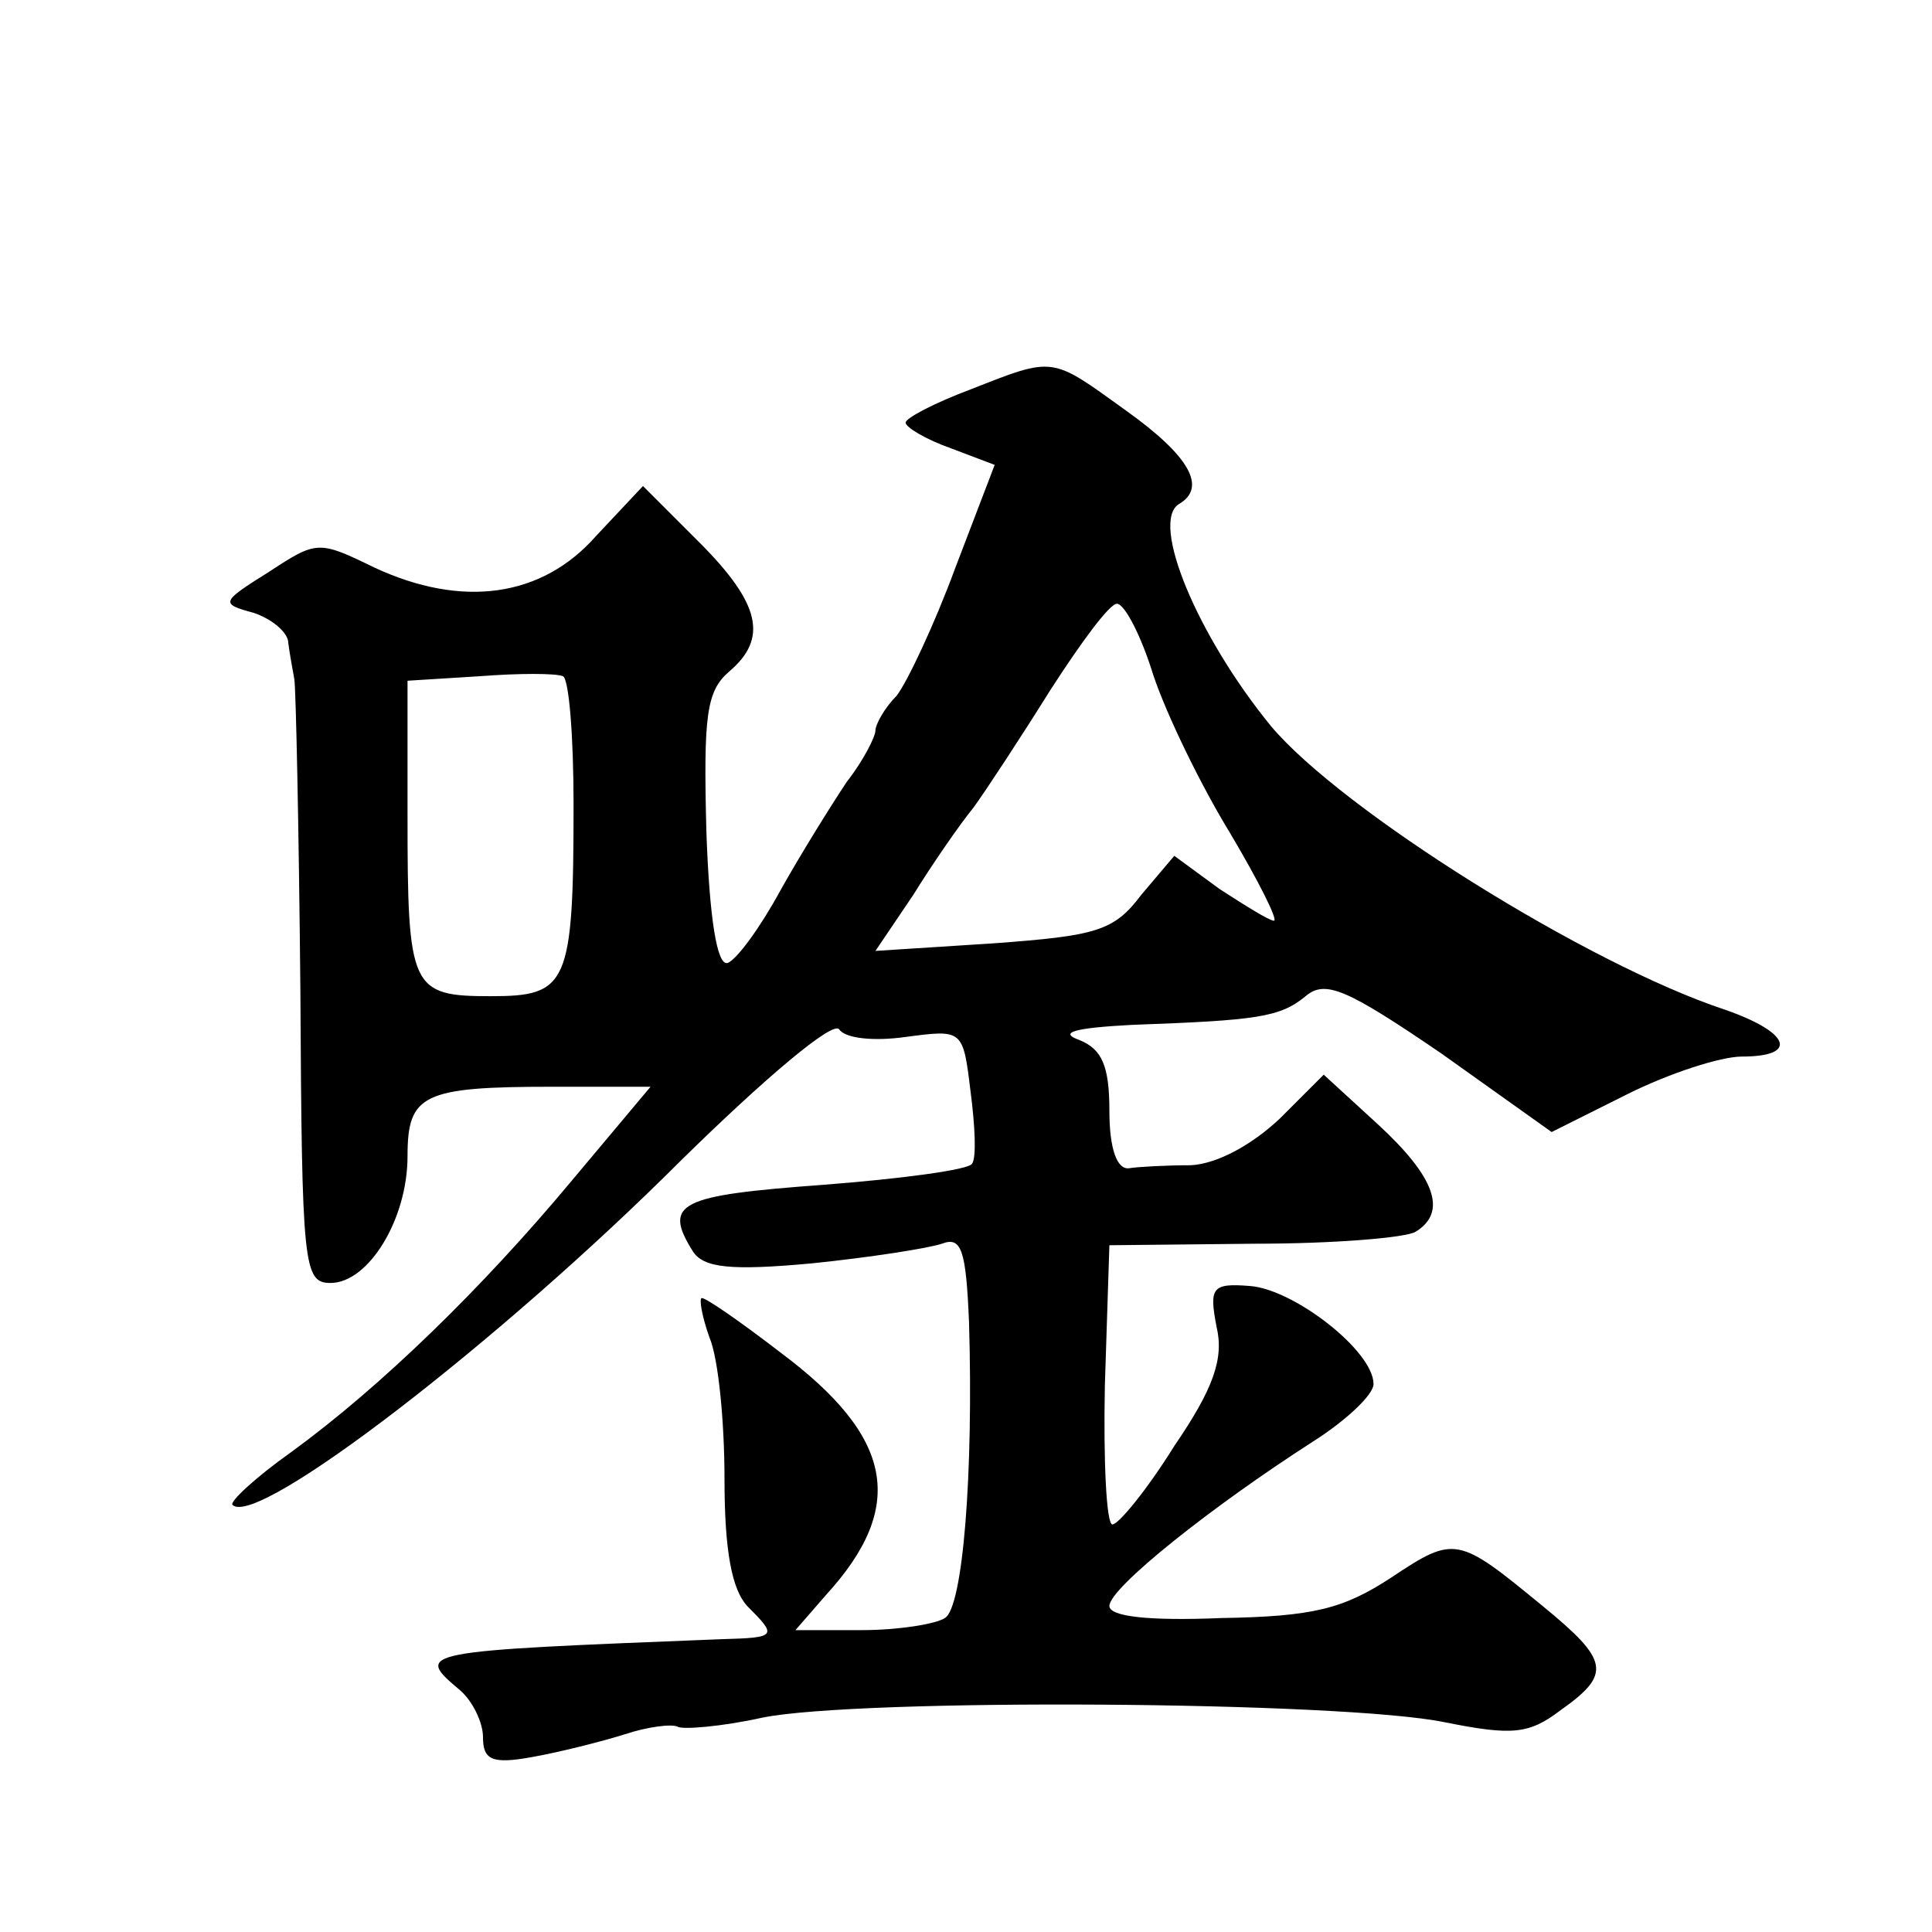 <?xml version="1.0" standalone="no"?>
<!DOCTYPE svg PUBLIC "-//W3C//DTD SVG 20010904//EN"
 "http://www.w3.org/TR/2001/REC-SVG-20010904/DTD/svg10.dtd">
<svg version="1.0" xmlns="http://www.w3.org/2000/svg"
 width="128pt" height="128pt" viewBox="0 0 128 128"
 preserveAspectRatio="xMidYMid meet">
<g transform="translate(0,128) scale(0.1,-0.1)"
fill="#0" stroke="none">
<path d="M643 1022 c-24 -9 -43 -19 -43 -22 0 -3 13 -11 30 -17 l29 -11 -26 -68
c-14 -38 -32 -76 -39 -85 -8 -8 -14 -19 -14 -23 0 -4 -8 -20 -19 -34 -10 -15 -30
-47 -44 -72 -13 -24 -29 -46 -35 -48 -7 -2 -12 30 -14 87 -2 77 0 93 15 106 26
22 21 45 -20 86 l-37 37 -31 -33 c-36 -41 -89 -48 -147 -21 -37 18 -38 18 -70 -3
-32 -20 -32 -21 -10 -27 12 -4 23 -13 23 -20 1 -8 3 -18 4 -24 1 -5 3 -98 4 -205
1 -184 2 -195 20 -195 25 0 51 42 51 84 0 41 10 46 96 46 l65 0 -52 -62 c-60 -72
-127 -137 -186 -180 -24 -17 -41 -33 -39 -35 16 -16 178 109 297 228 56 55 101
93 105 87 4 -6 23 -8 44 -5 38 5 38 5 43 -36 3 -23 4 -44 1 -48 -2 -4 -47 -10 -99
-14 -95 -7 -106 -12 -86 -44 7 -11 25 -13 79 -8 39 4 77 10 86 13 13 5 16 -4 18
-52 3 -100 -4 -189 -16 -196 -6 -4 -31 -8 -55 -8 l-44 0 20 23 c54 59 45 105 -30
161 -26 20 -49 36 -52 36 -2 0 0 -12 5 -26 6 -14 10 -56 10 -94 0 -48 5 -73 15
-84 20 -20 20 -21 -17 -22 -202 -8 -204 -8 -173 -34 8 -7 15 -21 15 -31 0 -15 6
-18 33 -13 17 3 45 10 61 15 15 5 31 7 35 5 3 -2 29 0 56 6 64 13 384 11 452 -3
45 -9 56 -8 77 8 34 24 32 33 -12 69 -56 46 -58 47 -100 19 -32 -21 -52 -26 -113
-27 -48 -2 -74 1 -74 8 0 12 68 66 135 109 22 14 40 31 40 38 0 22 -53 63 -82 65
-25 2 -27 -1 -22 -27 5 -21 -2 -41 -28 -79 -18 -29 -37 -52 -41 -52 -4 0 -6 42
-5 92 l3 93 96 1 c53 0 101 4 107 8 21 13 13 36 -25 71 l-36 33 -29 -29 c-18 -17
-41 -30 -59 -31 -16 0 -35 -1 -41 -2 -8 -1 -13 13 -13 38 0 30 -5 41 -20 47 -14
5 -3 8 35 10 83 3 98 5 115 19 13 11 27 5 90 -38 l73 -52 50 25 c28 14 62 25 76
25 38 0 32 16 -11 31 -91 30 -254 132 -301 188 -49 60 -80 135 -61 147 19 11 7
32 -35 62 -50 36 -47 36 -103 14z m121 -189 c9 -27 32 -74 51 -105 19 -32 32 -58
29 -58 -3 0 -19 10 -36 21 l-30 22 -22 -26 c-18 -24 -30 -27 -98 -32 l-78 -5 25
37 c13 21 31 47 40 58 8 11 31 46 51 78 20 31 39 57 44 57 5 0 16 -21 24 -47z m-384
-86 c0 -120 -4 -127 -55 -127 -53 0 -55 5 -55 120 l0 89 48 3 c26 2 50 2 55 0 4
-2 7 -40 7 -85z"/>
</g>
</svg>
